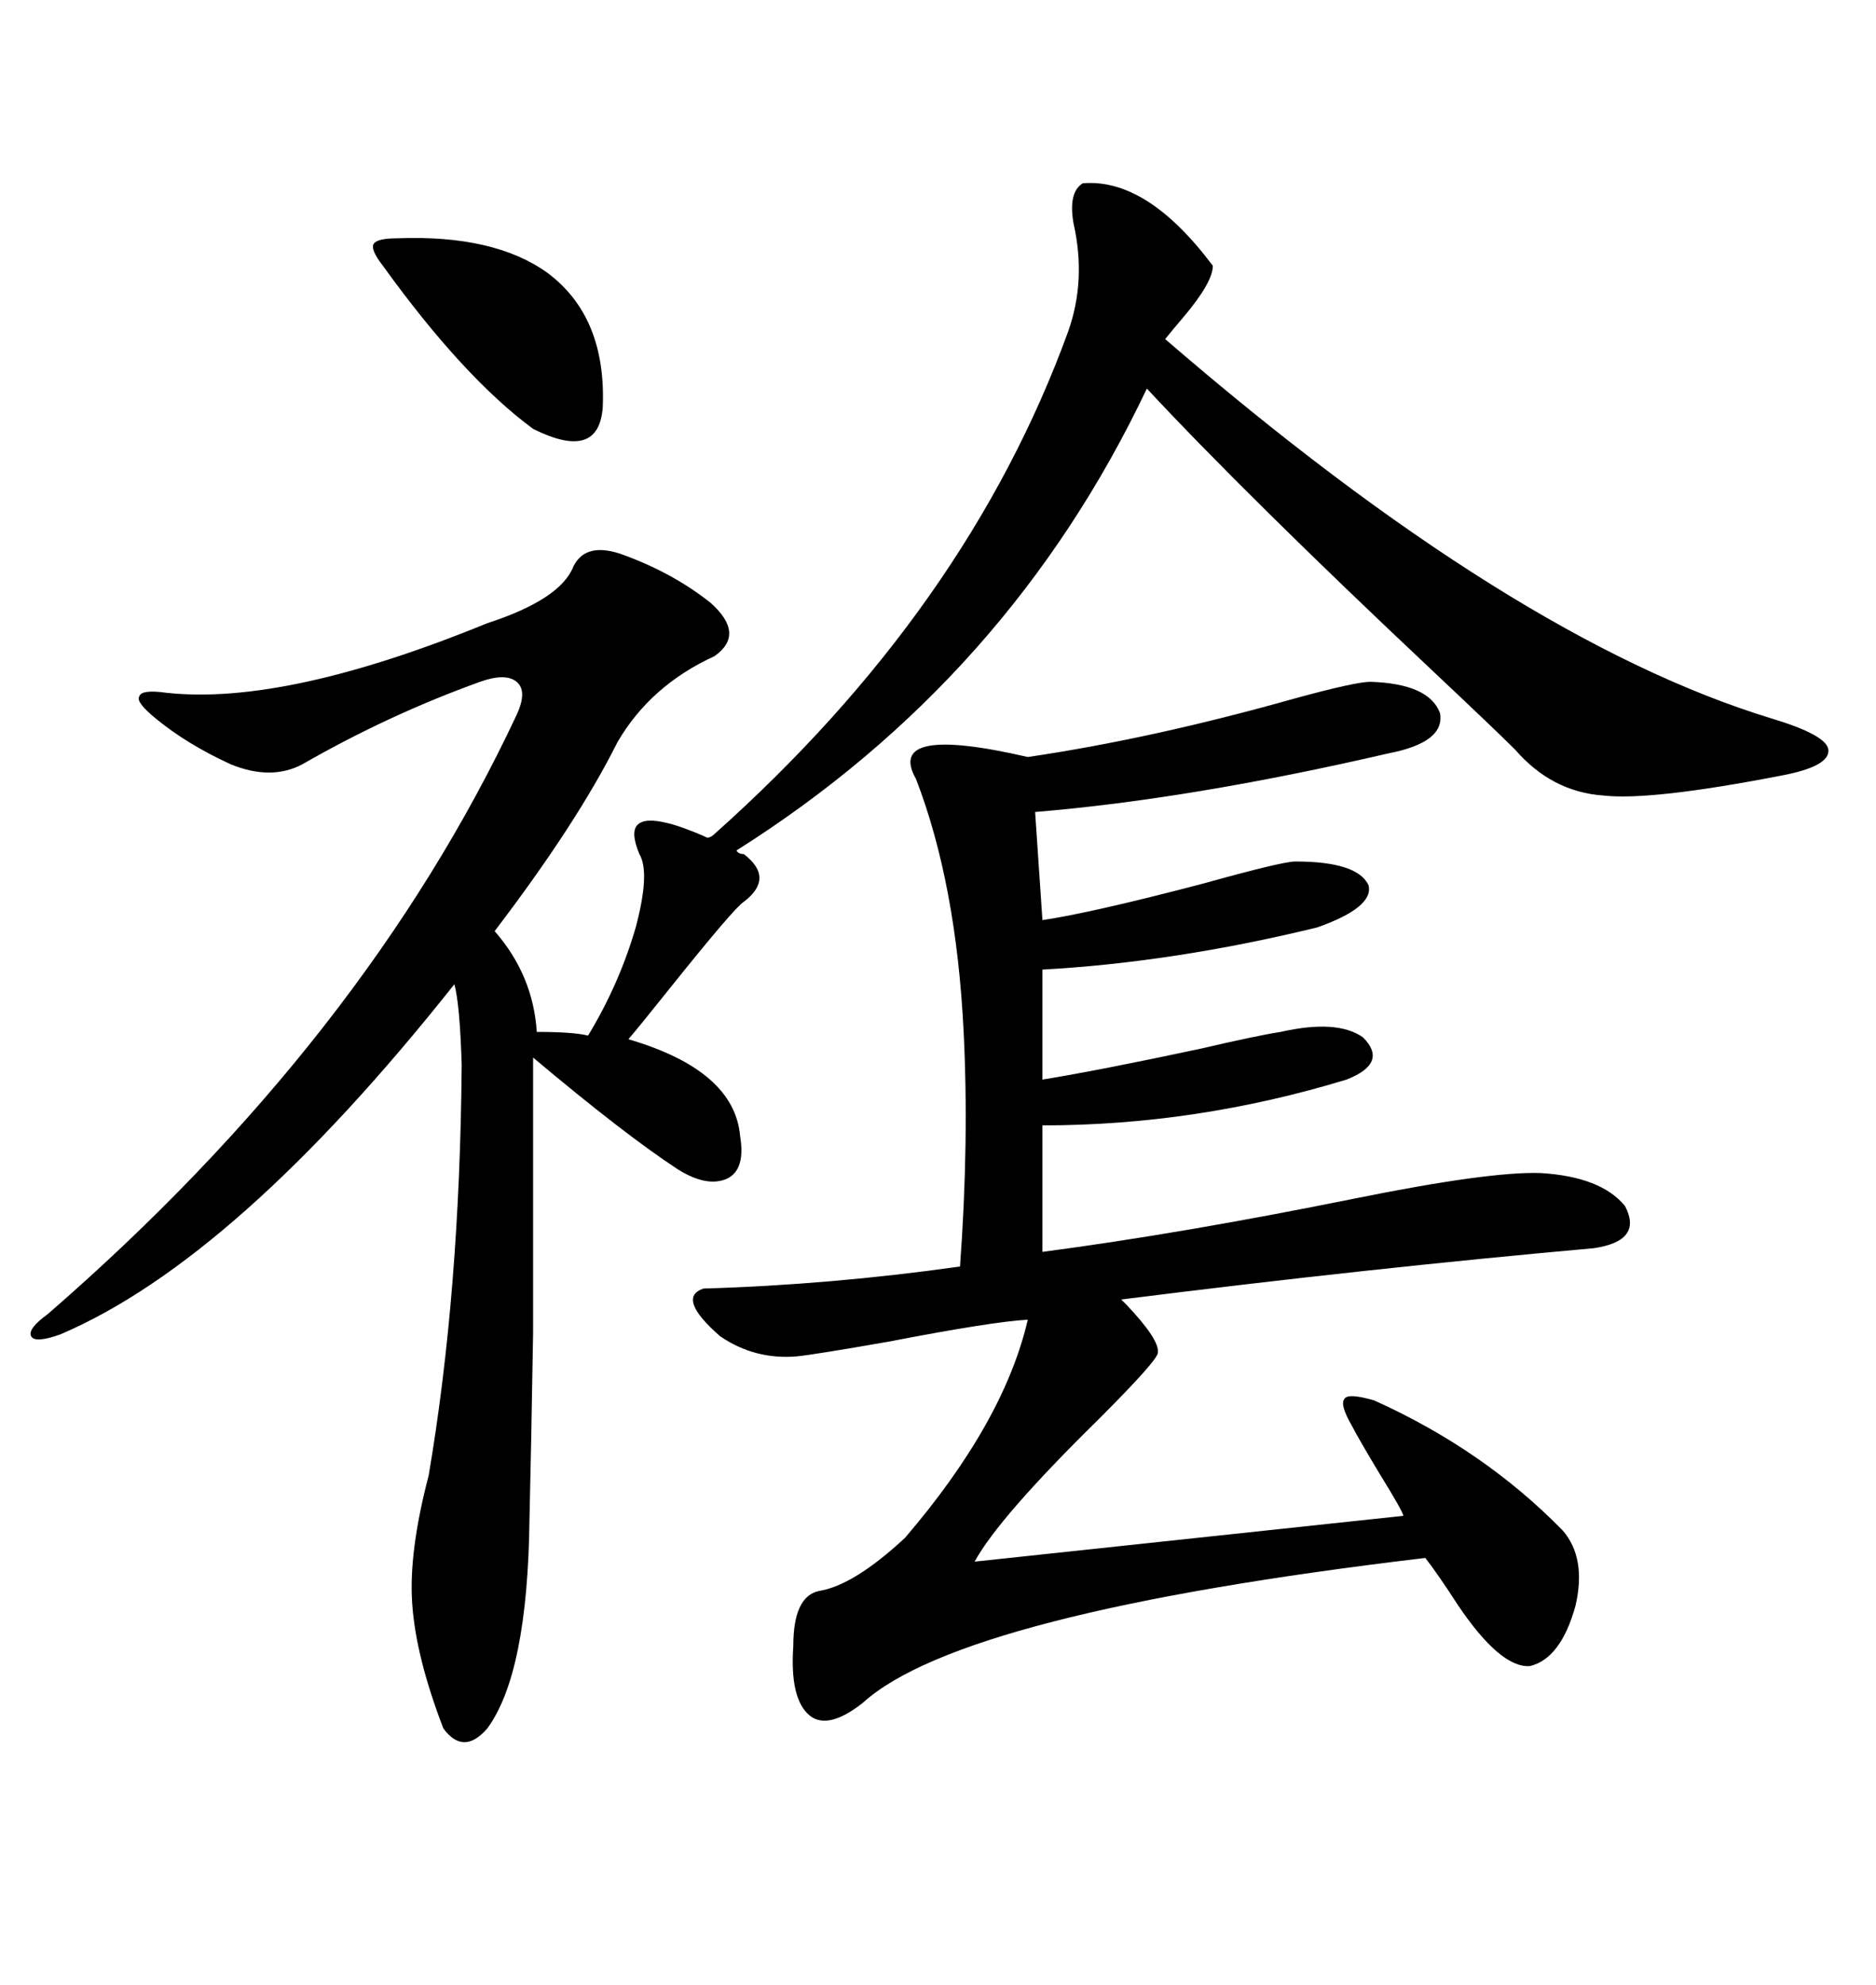 <svg xmlns="http://www.w3.org/2000/svg" xmlns:xlink="http://www.w3.org/1999/xlink" width="300" height="317.285"><path d="M99.90 88.77L99.90 88.77Q107.81 91.70 113.67 96.39L113.67 96.39Q119.24 101.37 114.26 104.88L114.26 104.88Q104.00 109.57 98.73 118.65L98.73 118.65Q92.29 131.54 79.10 148.83L79.10 148.83Q85.25 155.86 85.84 164.94L85.84 164.94Q91.70 164.94 94.04 165.53L94.04 165.53Q99.02 157.32 101.66 148.24L101.66 148.24Q104.00 139.45 102.25 136.52L102.25 136.52Q100.78 133.01 101.95 131.84L101.95 131.84Q103.13 130.66 106.64 131.54L106.64 131.54Q108.11 131.84 111.04 133.01L111.04 133.01Q112.50 133.59 113.09 133.89L113.09 133.89Q113.67 133.89 114.26 133.30L114.26 133.30Q154.69 97.27 170.80 53.03L170.80 53.03Q173.73 44.82 171.68 35.74L171.68 35.74Q170.80 30.76 173.14 29.30L173.14 29.30Q183.40 28.42 193.95 42.48L193.95 42.48Q193.95 45.12 189.26 50.68L189.26 50.68Q187.50 52.73 186.33 54.20L186.33 54.20Q241.99 102.25 283.30 114.84L283.30 114.84Q292.09 117.48 292.38 119.82L292.38 119.82Q292.68 122.46 285.06 123.93L285.06 123.93Q263.96 128.03 256.35 127.15L256.35 127.15Q248.14 126.56 242.29 119.82L242.29 119.82Q239.06 116.60 229.10 107.23L229.10 107.23Q199.51 79.39 183.40 62.11L183.40 62.11Q161.43 108.40 117.77 135.94L117.77 135.94Q118.07 136.52 118.95 136.52L118.95 136.52Q123.93 140.33 118.95 144.14L118.95 144.14Q117.48 145.02 106.93 158.20L106.93 158.20Q102.25 164.06 100.49 166.11L100.49 166.11Q117.48 171.09 118.36 181.64L118.36 181.64Q119.24 186.91 116.31 188.38L116.31 188.38Q113.09 189.84 108.40 186.91L108.40 186.91Q99.90 181.35 85.25 169.04L85.25 169.04Q85.25 196.88 85.25 212.99L85.25 212.99Q84.96 230.86 84.67 242.87L84.67 242.87Q84.38 267.48 77.93 276.27L77.93 276.27Q74.12 280.66 70.90 276.27L70.90 276.27Q66.50 264.84 65.92 256.35L65.92 256.35Q65.33 248.14 68.55 235.84L68.55 235.84Q73.54 206.54 73.83 170.21L73.83 170.21Q73.54 160.55 72.66 157.32L72.66 157.32Q37.79 201.27 9.67 213.28L9.67 213.28Q5.57 214.75 4.98 213.57L4.98 213.57Q4.39 212.40 7.62 210.06L7.62 210.06Q58.30 166.11 82.62 114.26L82.62 114.26Q84.38 110.45 82.62 108.98L82.62 108.98Q80.86 107.52 76.76 108.98L76.76 108.98Q62.11 114.26 48.34 122.17L48.34 122.17Q43.36 124.80 36.91 122.17L36.91 122.17Q29.88 118.95 24.90 114.84L24.90 114.84Q21.68 112.21 22.27 111.33L22.27 111.33Q22.56 110.16 26.66 110.74L26.66 110.74Q45.70 112.79 77.93 99.61L77.93 99.61Q89.65 95.80 91.70 90.53L91.70 90.53Q93.75 86.43 99.90 88.77ZM219.14 108.98L219.14 108.98Q228.52 109.28 230.27 113.96L230.27 113.96Q231.15 118.65 222.07 120.41L222.07 120.41Q190.43 127.73 165.53 129.79L165.53 129.79L166.70 147.07Q174.61 145.90 192.48 141.21L192.48 141.21Q205.08 137.70 207.13 137.70L207.13 137.70Q217.09 137.70 218.85 141.50L218.85 141.50Q219.73 145.02 210.64 148.24L210.64 148.24Q187.79 153.81 166.70 154.98L166.70 154.98L166.70 172.56Q175.78 171.09 192.19 167.58L192.19 167.58Q200.98 165.53 204.79 164.94L204.79 164.94Q213.87 162.89 217.97 165.82L217.97 165.82Q222.07 169.92 215.33 172.56L215.33 172.56Q191.31 179.88 166.70 179.88L166.70 179.88L166.70 200.10Q188.96 197.17 216.50 191.60L216.50 191.60Q238.18 187.21 246.39 187.50L246.39 187.50Q256.05 188.09 259.86 192.77L259.86 192.77Q262.79 198.34 254.88 199.51L254.88 199.51Q218.85 202.73 179.30 207.71L179.30 207.71Q179.59 208.01 180.18 208.59L180.18 208.59Q185.45 214.16 185.16 216.21L185.16 216.21Q185.16 217.38 175.78 226.76L175.78 226.76Q159.67 242.58 155.86 249.61L155.86 249.61L224.41 242.29Q224.41 241.70 220.61 235.55L220.61 235.55Q217.09 229.69 216.21 227.93L216.21 227.93Q214.16 224.41 215.04 223.54L215.04 223.54Q215.63 222.66 219.73 223.83L219.73 223.83Q237.30 231.74 249.90 244.63L249.90 244.63Q253.71 249.02 251.95 256.64L251.95 256.64Q249.61 265.14 244.63 266.31L244.63 266.31Q239.94 266.60 233.20 256.64L233.20 256.64Q229.98 251.66 227.93 249.02L227.93 249.02Q153.81 257.81 137.99 272.17L137.99 272.17Q132.42 276.56 129.49 274.22L129.49 274.22Q126.27 271.58 126.86 263.09L126.86 263.09Q126.86 255.18 130.96 254.30L130.96 254.30Q136.52 253.42 144.73 245.80L144.73 245.80Q160.55 227.34 164.36 210.94L164.36 210.94Q158.79 211.23 142.09 214.45L142.09 214.45Q130.37 216.50 127.44 216.80L127.44 216.80Q120.70 217.38 115.14 213.57L115.14 213.57Q108.11 207.42 112.50 205.96L112.50 205.96Q132.71 205.37 153.52 202.44L153.52 202.44Q154.98 182.52 154.10 164.94L154.10 164.94Q152.93 141.21 146.48 124.51L146.48 124.51Q141.50 115.72 164.36 121.00L164.36 121.00Q184.28 118.07 207.13 111.62L207.13 111.62Q216.80 108.98 219.14 108.98ZM63.57 38.09L63.57 38.09Q79.10 37.50 87.60 43.65L87.60 43.65Q96.97 50.68 96.39 65.04L96.39 65.04Q95.80 73.83 85.25 68.55L85.25 68.55Q74.12 60.35 61.23 42.48L61.23 42.48Q59.18 39.84 59.77 38.96L59.77 38.96Q60.35 38.09 63.57 38.09Z"/></svg>